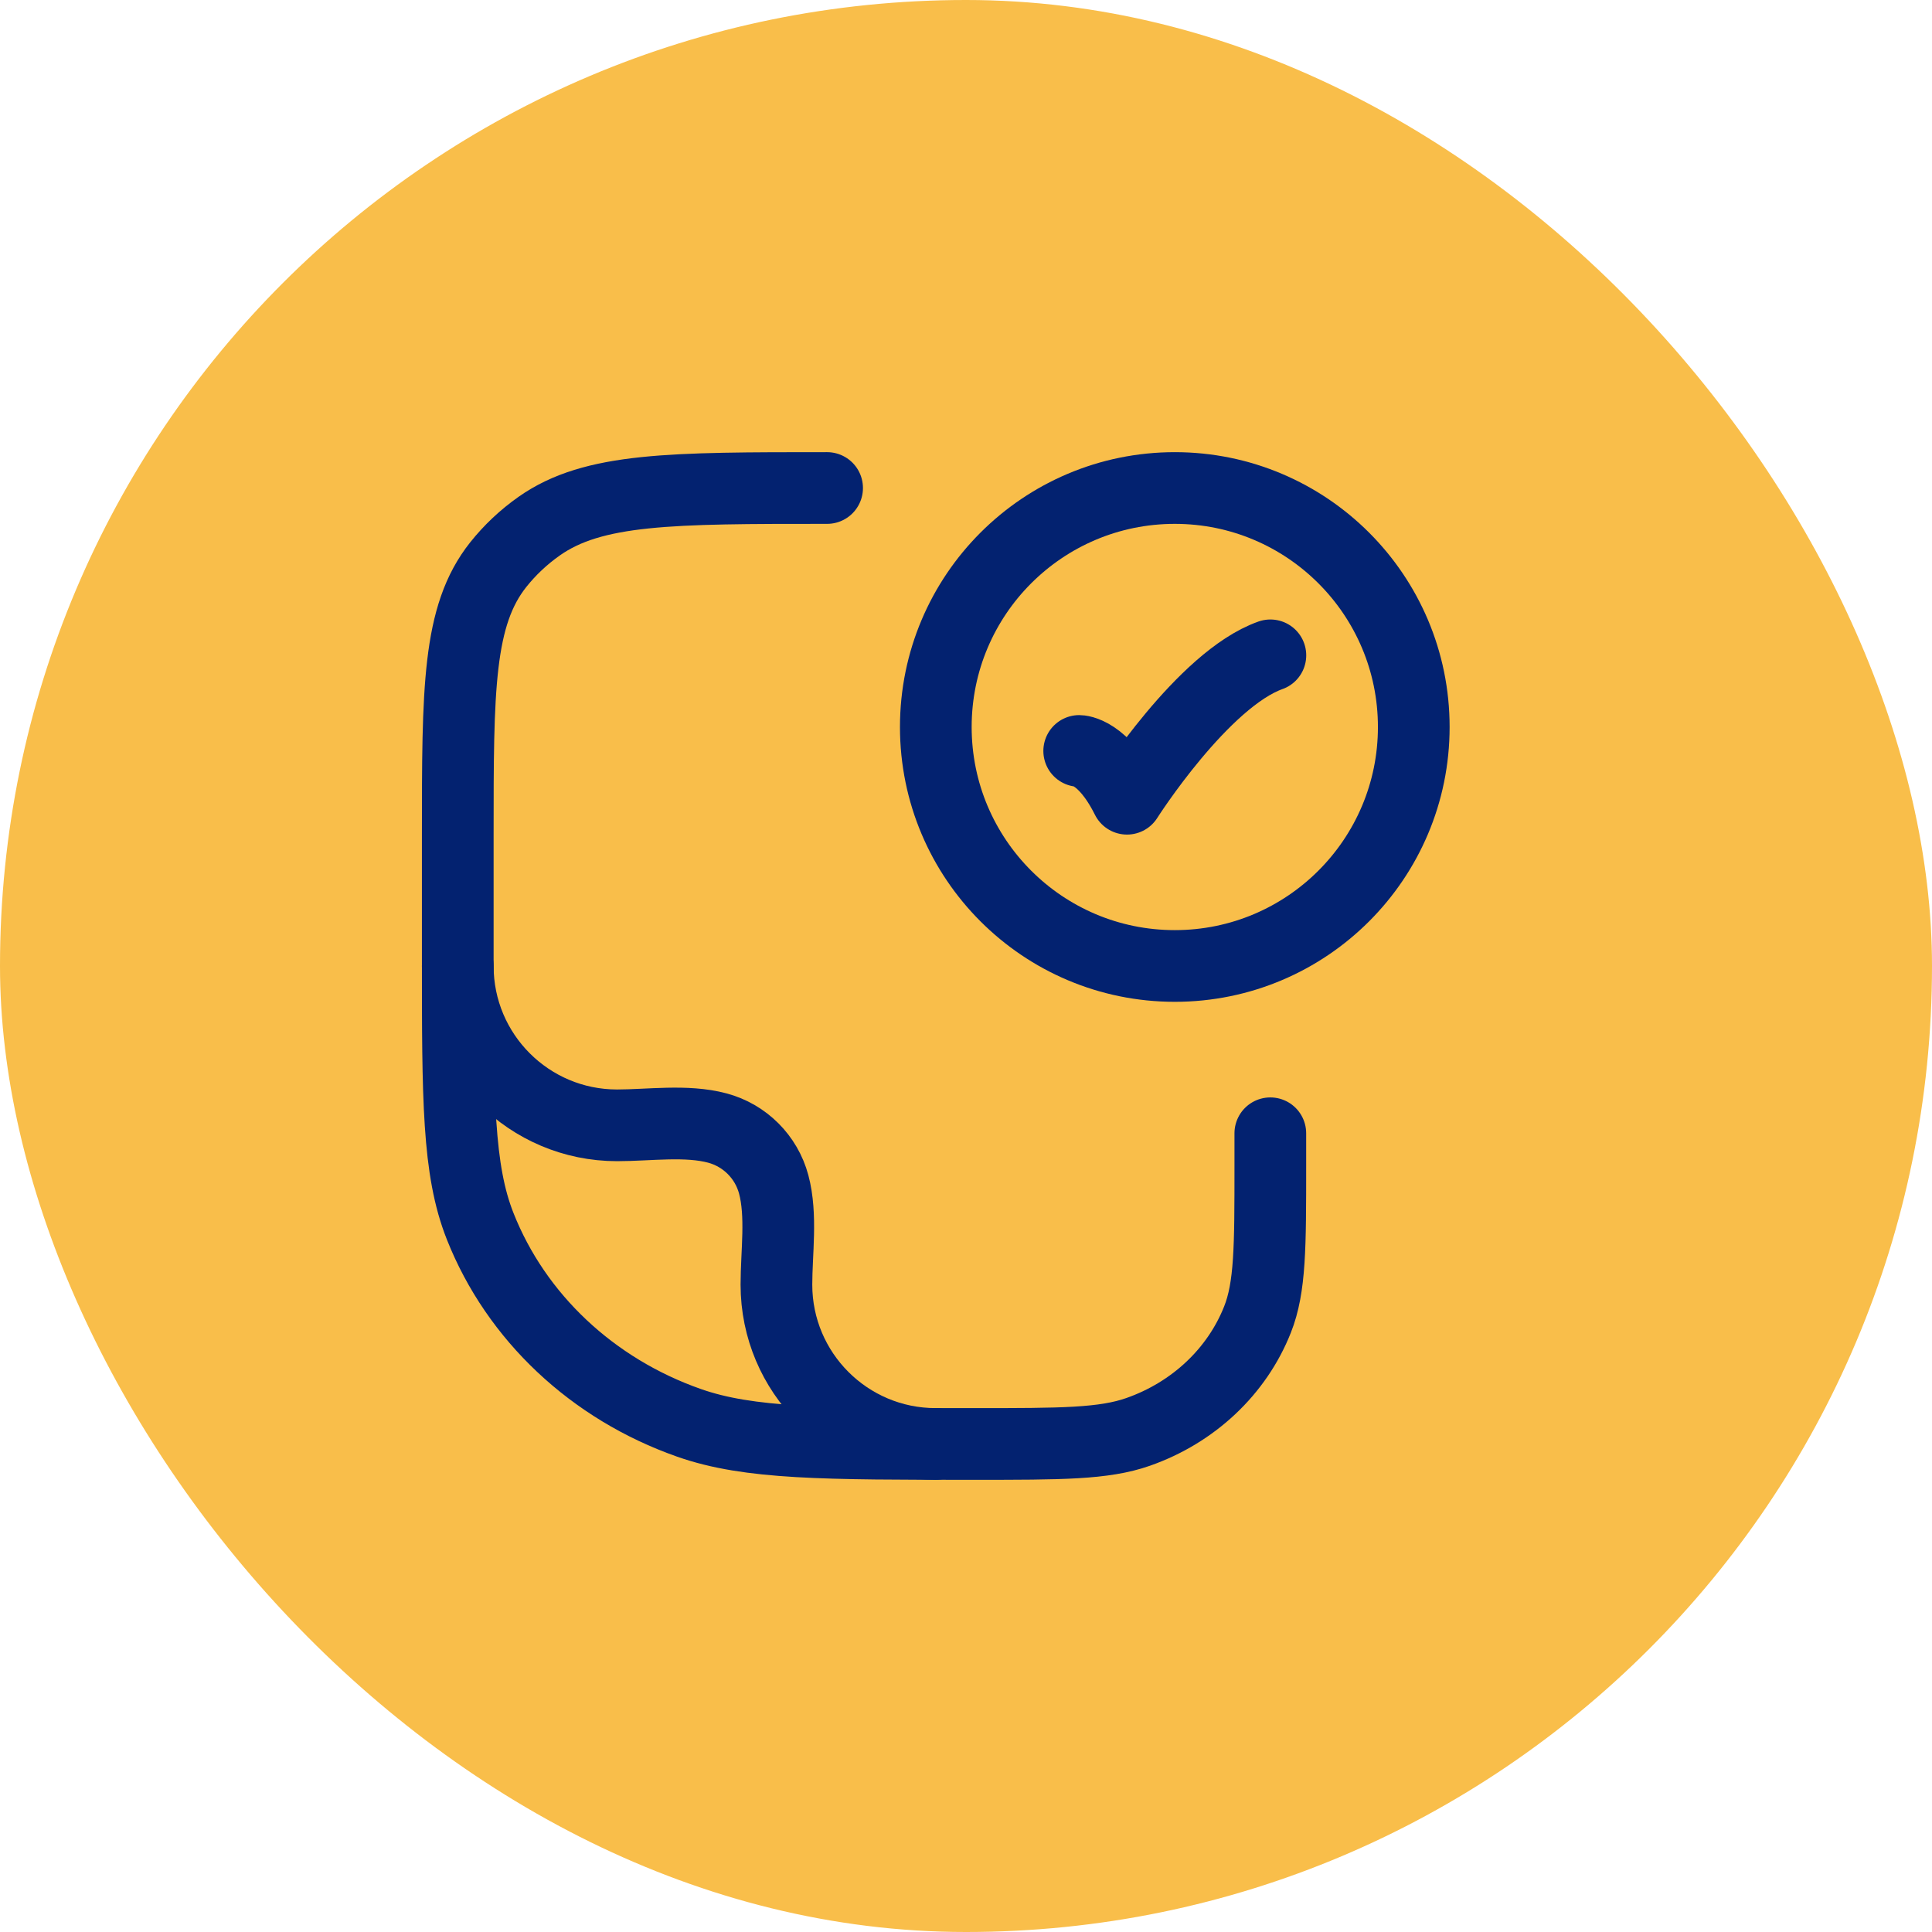 <svg width="64" height="64" viewBox="0 0 64 64" fill="none" xmlns="http://www.w3.org/2000/svg">
<rect width="64" height="64" rx="32" fill="#F9BE4A"/>
<path d="M27.399 16.166C22.235 16.166 19.654 16.166 17.861 17.429C17.347 17.791 16.891 18.22 16.506 18.704C15.164 20.391 15.164 22.821 15.164 27.681V31.712C15.164 36.403 15.164 38.749 15.907 40.623C17.1 43.635 19.625 46.01 22.825 47.134C24.816 47.833 27.308 47.833 32.293 47.833C35.142 47.833 36.566 47.833 37.703 47.433C39.532 46.791 40.974 45.434 41.656 43.713C42.081 42.642 42.081 41.302 42.081 38.62V37.541" stroke="#032270" stroke-width="2.375" stroke-linecap="round" stroke-linejoin="round"/>
<path d="M35.75 24.876C35.75 24.876 36.542 24.876 37.333 26.459C37.333 26.459 39.848 22.501 42.083 21.709" stroke="#032270" stroke-width="2.375" stroke-linecap="round" stroke-linejoin="round"/>
<path d="M46.833 24.083C46.833 28.455 43.289 31.999 38.917 31.999C34.544 31.999 31 28.455 31 24.083C31 19.71 34.544 16.166 38.917 16.166C43.289 16.166 46.833 19.71 46.833 24.083Z" stroke="#032270" stroke-width="2.375" stroke-linecap="round"/>
<path d="M15.164 32C15.164 34.915 17.527 37.278 20.442 37.278C21.496 37.278 22.739 37.093 23.764 37.368C24.674 37.612 25.386 38.323 25.63 39.234C25.904 40.259 25.72 41.501 25.72 42.556C25.72 45.47 28.083 47.833 30.997 47.833" stroke="#032270" stroke-width="2.375" stroke-linecap="round" stroke-linejoin="round"/>
</svg>
